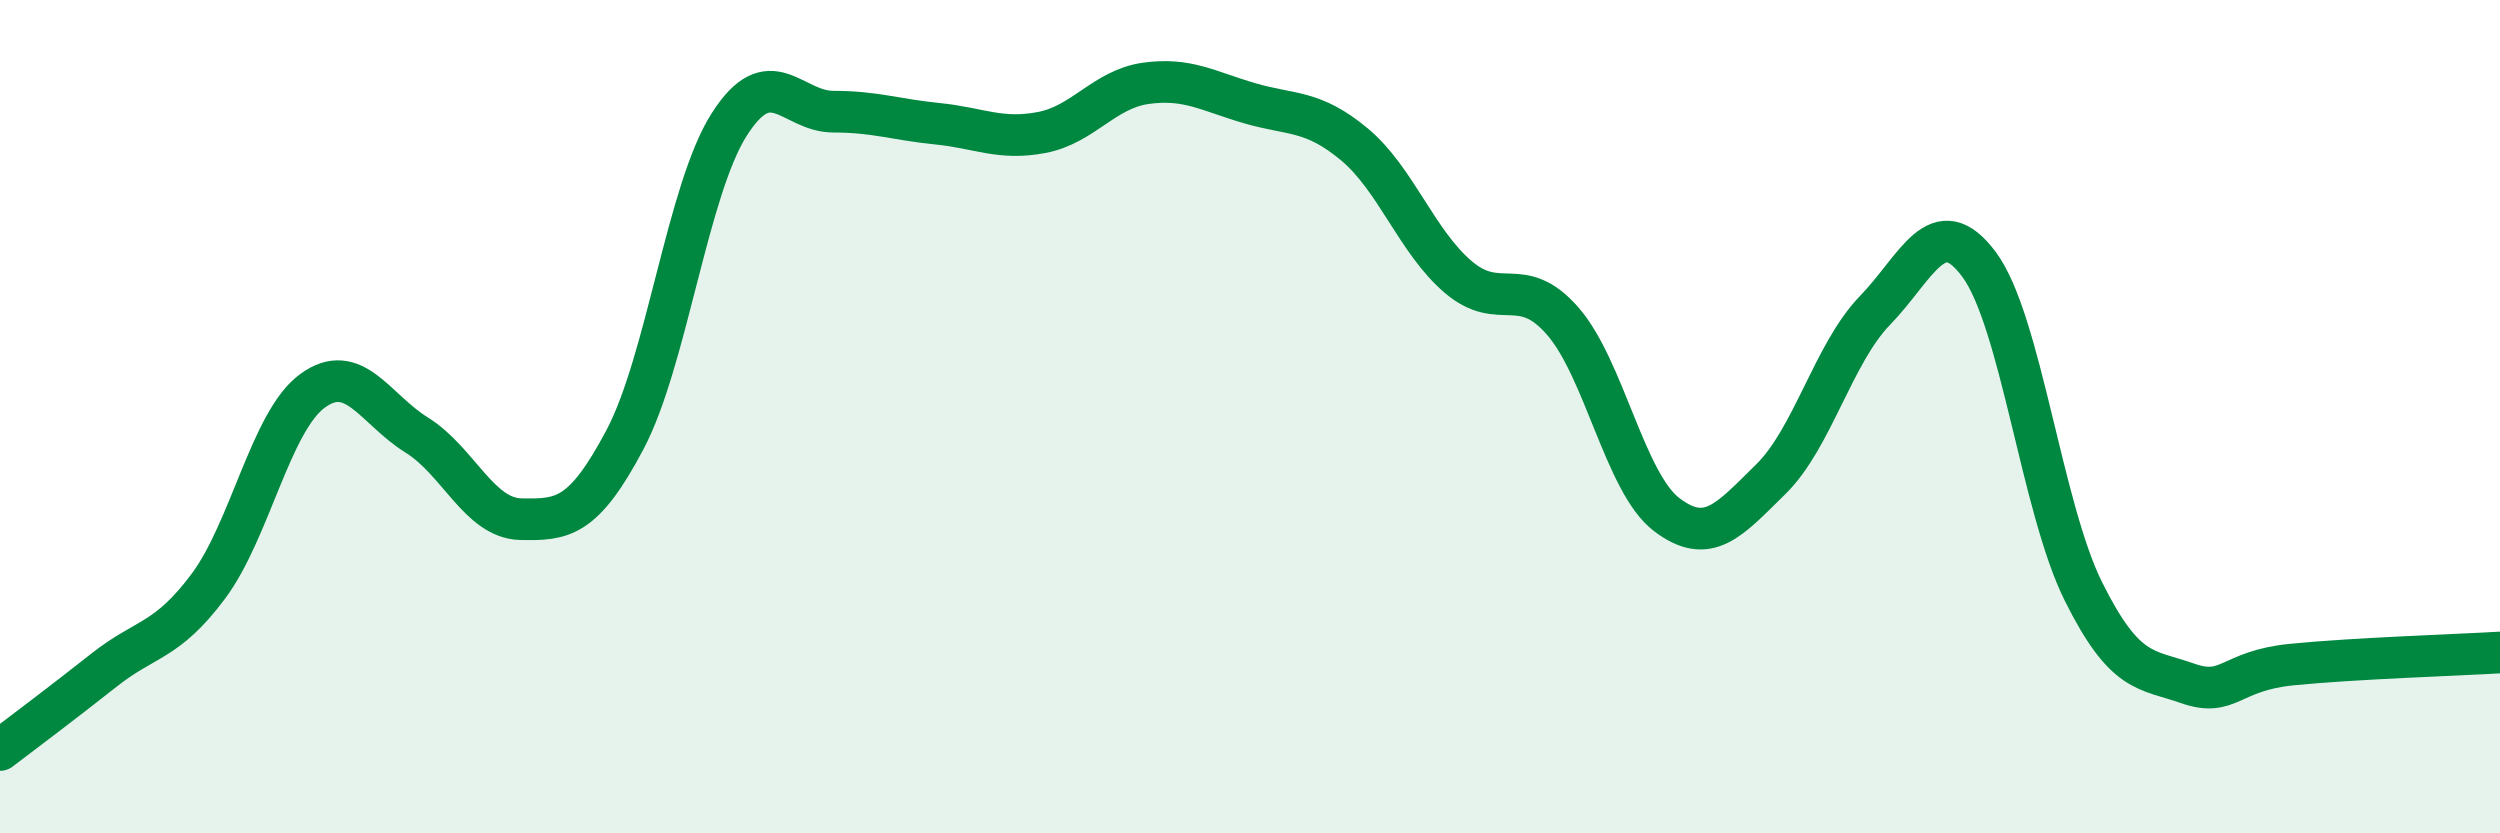 
    <svg width="60" height="20" viewBox="0 0 60 20" xmlns="http://www.w3.org/2000/svg">
      <path
        d="M 0,18 C 0.5,17.62 1.5,16.87 2.5,16.08 C 3.5,15.29 4,15.41 5,14.07 C 6,12.73 6.5,10.11 7.5,9.38 C 8.5,8.65 9,9.82 10,10.44 C 11,11.06 11.5,12.44 12.5,12.46 C 13.5,12.48 14,12.44 15,10.55 C 16,8.66 16.5,4.56 17.5,2.99 C 18.5,1.42 19,2.68 20,2.68 C 21,2.68 21.5,2.87 22.5,2.97 C 23.5,3.07 24,3.37 25,3.18 C 26,2.99 26.5,2.14 27.5,2 C 28.5,1.86 29,2.19 30,2.48 C 31,2.77 31.5,2.63 32.5,3.46 C 33.5,4.29 34,5.8 35,6.65 C 36,7.5 36.5,6.56 37.5,7.7 C 38.5,8.84 39,11.59 40,12.35 C 41,13.11 41.5,12.48 42.5,11.5 C 43.5,10.52 44,8.48 45,7.45 C 46,6.42 46.5,5 47.5,6.35 C 48.5,7.7 49,12.18 50,14.19 C 51,16.2 51.5,16.05 52.5,16.4 C 53.5,16.75 53.5,16.1 55,15.95 C 56.5,15.8 59,15.72 60,15.66L60 20L0 20Z"
        fill="#008740"
        opacity="0.1"
        stroke-linecap="round"
        stroke-linejoin="round"
      />
      <path
        d="M 0,18 C 0.5,17.62 1.5,16.87 2.5,16.08 C 3.5,15.29 4,15.41 5,14.07 C 6,12.73 6.5,10.11 7.5,9.38 C 8.5,8.65 9,9.82 10,10.44 C 11,11.06 11.5,12.44 12.5,12.46 C 13.5,12.48 14,12.44 15,10.55 C 16,8.66 16.5,4.56 17.5,2.99 C 18.5,1.42 19,2.68 20,2.68 C 21,2.68 21.5,2.87 22.5,2.97 C 23.5,3.07 24,3.37 25,3.18 C 26,2.99 26.5,2.14 27.5,2 C 28.5,1.86 29,2.19 30,2.48 C 31,2.77 31.5,2.63 32.5,3.46 C 33.5,4.29 34,5.8 35,6.65 C 36,7.5 36.5,6.56 37.5,7.7 C 38.5,8.84 39,11.59 40,12.35 C 41,13.11 41.5,12.48 42.5,11.5 C 43.5,10.52 44,8.48 45,7.45 C 46,6.42 46.5,5 47.5,6.35 C 48.5,7.7 49,12.18 50,14.19 C 51,16.2 51.5,16.05 52.5,16.4 C 53.5,16.75 53.5,16.1 55,15.95 C 56.5,15.8 59,15.72 60,15.66"
        stroke="#008740"
        stroke-width="1"
        fill="none"
        stroke-linecap="round"
        stroke-linejoin="round"
      />
    </svg>
  
